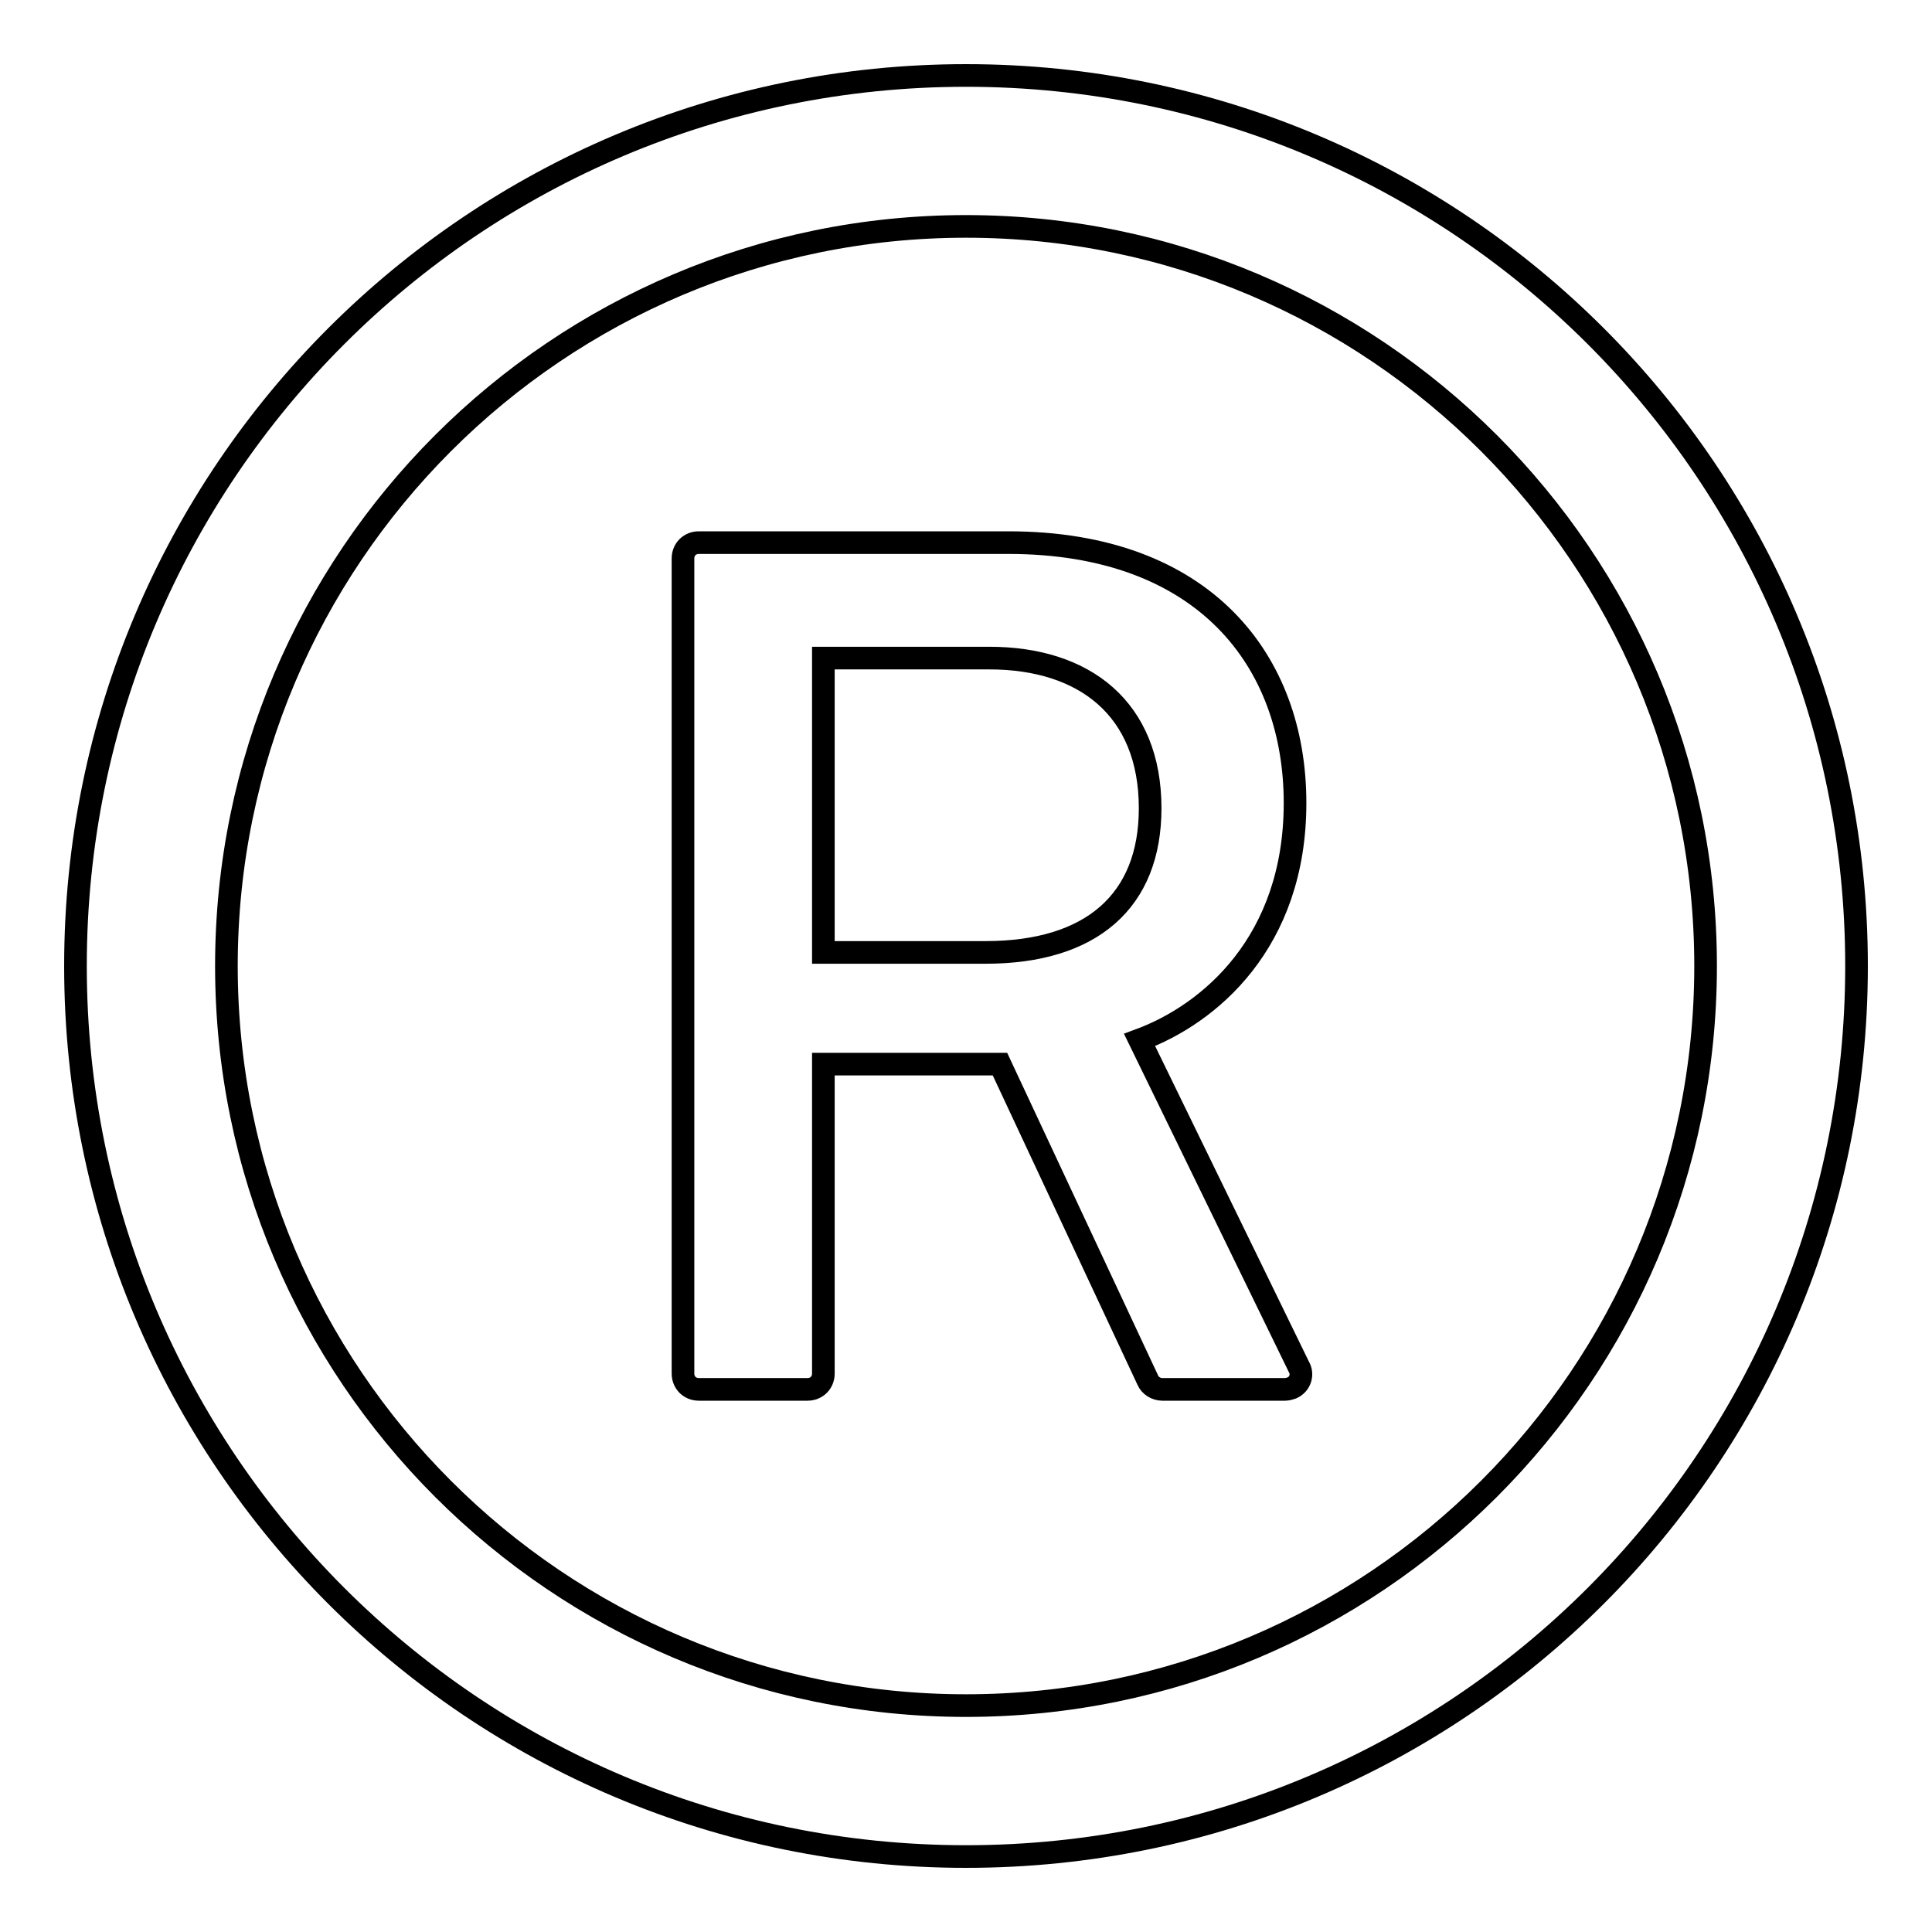 <?xml version="1.0" encoding="utf-8"?>
<!-- Svg Vector Icons : http://www.onlinewebfonts.com/icon -->
<!DOCTYPE svg PUBLIC "-//W3C//DTD SVG 1.1//EN" "http://www.w3.org/Graphics/SVG/1.1/DTD/svg11.dtd">
<svg version="1.1" xmlns="http://www.w3.org/2000/svg" xmlns:xlink="http://www.w3.org/1999/xlink" x="0px" y="0px" viewBox="0 0 256 256" enable-background="new 0 0 256 256" xml:space="preserve">
<g> <path stroke-width="3" fill-opacity="0" stroke="#000000"  d="M128,10C62.8,10,10,62.8,10,128c0,65.2,52.8,118,118,118c65.2,0,118-52.8,118-118C246,62.8,193.2,10,128,10 z M128,226c-54.1,0-98-43.9-98-98c0-54.1,43.9-98,98-98c54.1,0,98,43.9,98,98C226,182.1,182.1,226,128,226z M151,137.8 c9.2-3.4,20.6-12.9,20.6-31.4c0-18.8-12-34.5-38-34.5h-41c-1.2,0-2.1,0.9-2.1,2.1v108c0,1.2,0.9,2.1,2.1,2.1h14.4 c1.2,0,2.1-0.9,2.1-2.1v-41h23.4l19.6,41.9c0.3,0.7,1.1,1.2,1.9,1.2h16.3c0.3,0,0.6-0.1,0.9-0.2c1.1-0.5,1.5-1.8,0.9-2.8L151,137.8 z M130.6,126.2h-21.5v-39h22c12.6,0,21.3,6.7,21.3,19.9C152.4,119.4,144.6,126.2,130.6,126.2L130.6,126.2z"/></g>
</svg>